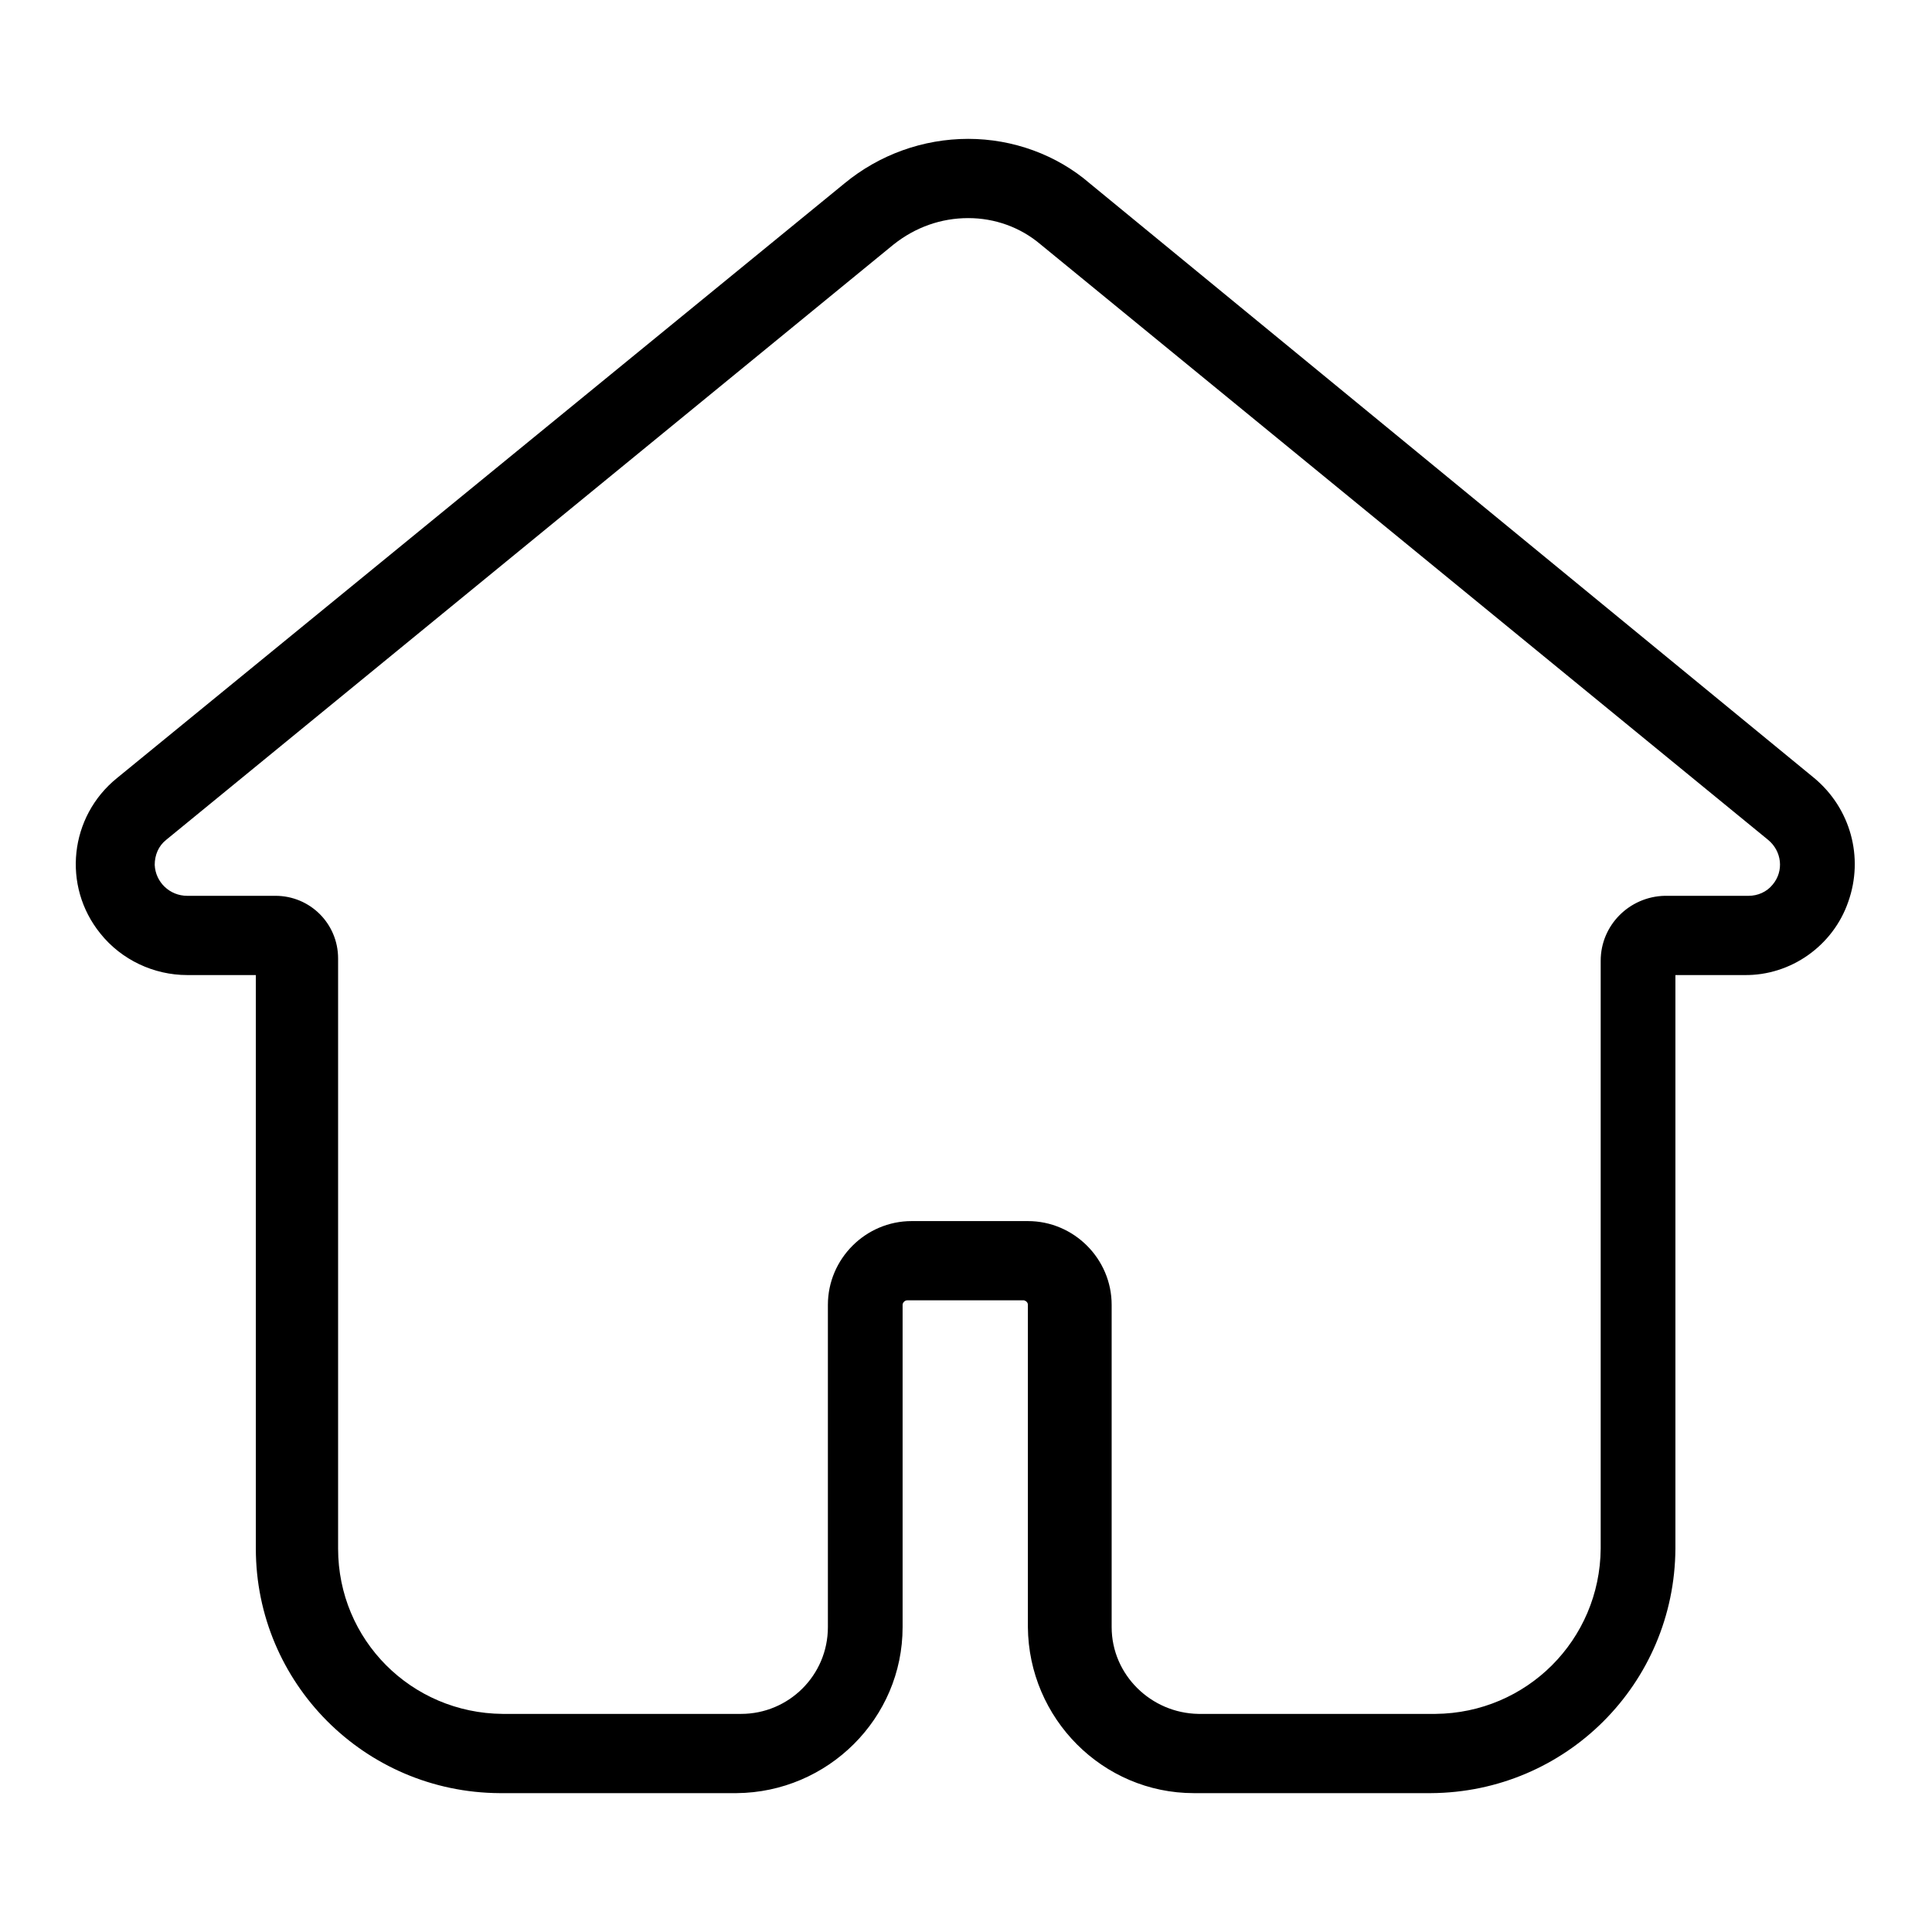 <?xml version="1.0" encoding="utf-8"?>
<!-- Svg Vector Icons : http://www.onlinewebfonts.com/icon -->
<!DOCTYPE svg PUBLIC "-//W3C//DTD SVG 1.1//EN" "http://www.w3.org/Graphics/SVG/1.1/DTD/svg11.dtd">
<svg version="1.1" xmlns="http://www.w3.org/2000/svg" xmlns:xlink="http://www.w3.org/1999/xlink" x="0px" y="0px" viewBox="0 0 256 256" enable-background="new 0 0 256 256" xml:space="preserve">
<g> <path fill="#000000" d="M128.3,28.9c3.5,0,6.9,1.2,9.6,3.5l96.4,78.9c1.8,1.5,2.1,4.1,0.6,5.9c-0.8,1-2,1.5-3.2,1.5h-11.1 c-4.7,0.1-8.5,3.9-8.5,8.6v77.9c-0.1,12.1-9.8,21.8-21.9,21.9h-31.4c-6.3-0.1-11.5-5.2-11.5-11.5v-42.7c0-6.1-5-11.1-11.1-11.1 c-0.1,0-0.2,0-0.3,0h-15.1c-6.1,0-11.1,5-11.1,11.1l0,0v42.7c0,6.4-5.2,11.5-11.5,11.5H66.6c-12.1-0.1-21.8-9.8-21.8-21.9V127 c0-4.6-3.7-8.3-8.3-8.3l0,0H24.8c-2.3,0-4.2-1.8-4.3-4.1c0-1.3,0.5-2.5,1.5-3.3l96.4-78.9C121.3,30.1,124.7,28.9,128.3,28.9  M128.3,18.4c-6,0-11.8,2.1-16.4,5.9l-96.4,78.8c-6.3,5.1-7.3,14.3-2.2,20.6c2.8,3.5,7.1,5.5,11.5,5.5h9.1v76 c0,17.8,14.4,32.3,32.3,32.4h31.4c12.1-0.1,22-9.9,22-22v-42.7c0-0.3,0.3-0.6,0.6-0.6h15.5c0.3,0.1,0.5,0.3,0.5,0.6v42.7 c0.1,12.1,9.9,22,22,22h31.4c17.9-0.1,32.3-14.5,32.4-32.4v-76h9.1c6.2,0.1,11.8-3.9,13.8-9.7c2.1-5.9,0.3-12.4-4.5-16.4l-96-78.8 C140,20.5,134.2,18.4,128.3,18.4z"/></g>
</svg>